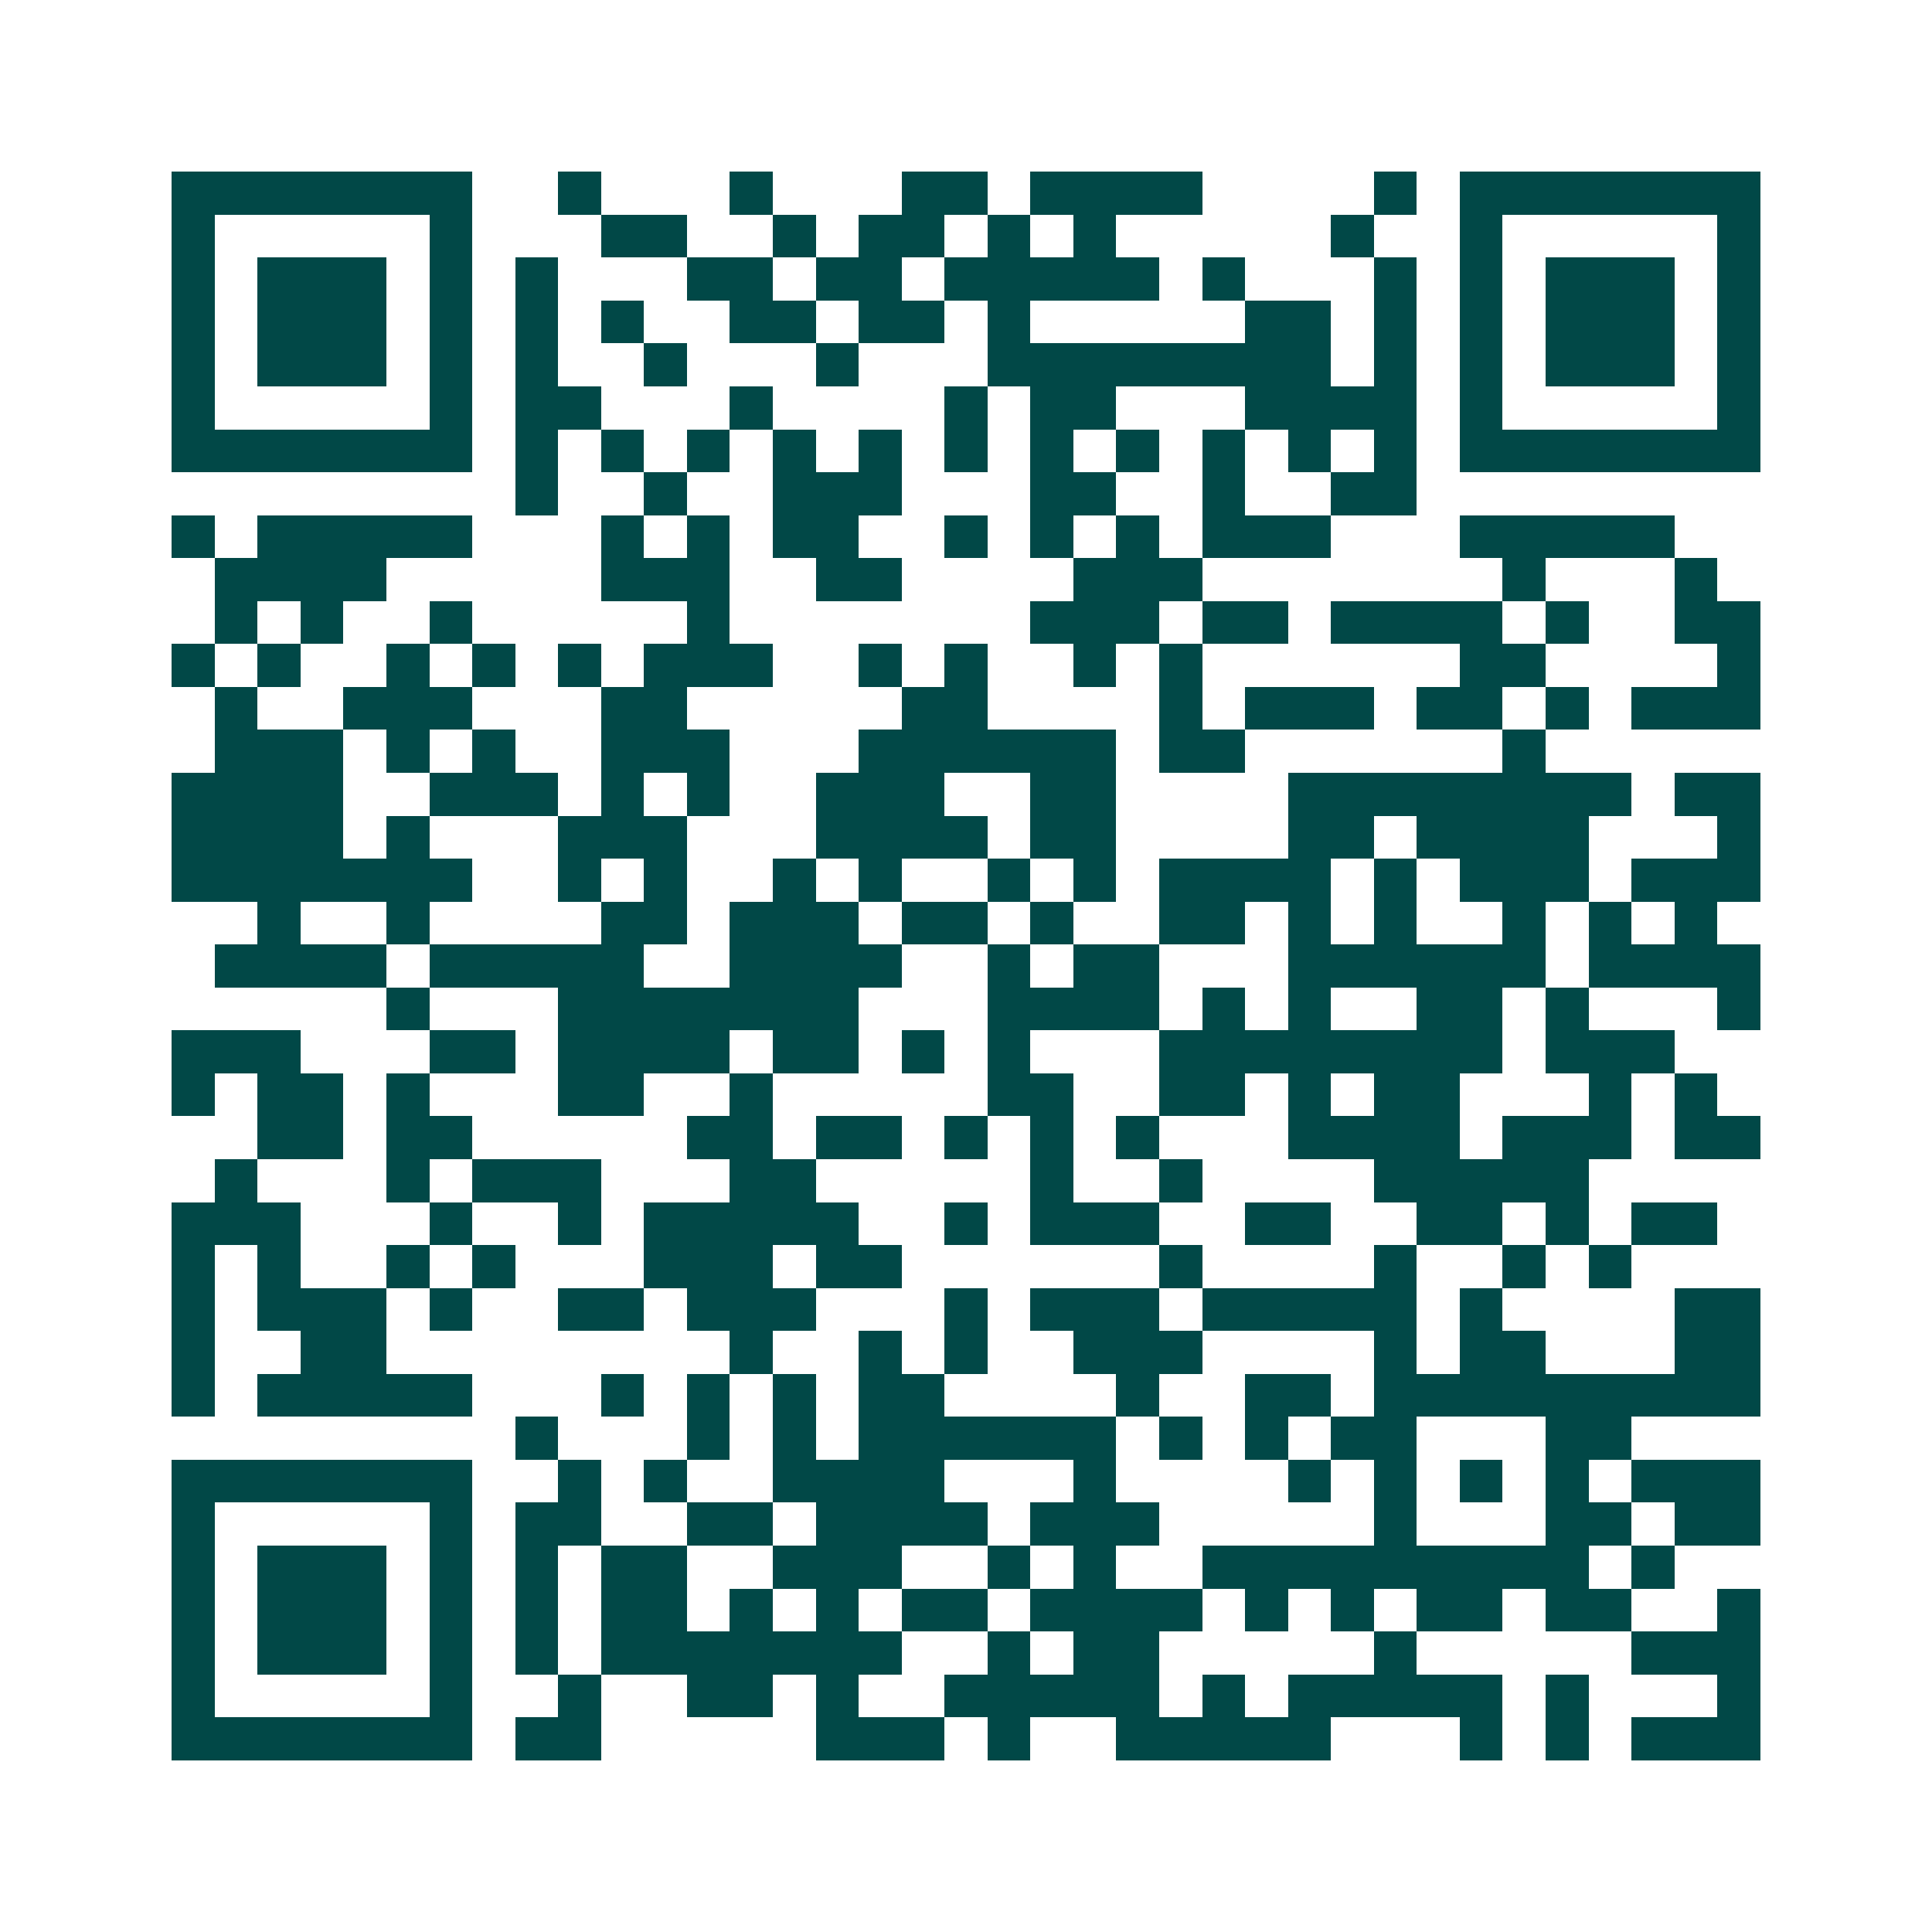<svg xmlns="http://www.w3.org/2000/svg" width="200" height="200" viewBox="0 0 45 45" shape-rendering="crispEdges"><path fill="#ffffff" d="M0 0h45v45H0z"/><path stroke="#014847" d="M4 4.5h7m2 0h1m3 0h1m3 0h2m1 0h4m4 0h1m1 0h7M4 5.5h1m5 0h1m3 0h2m2 0h1m1 0h2m1 0h1m1 0h1m5 0h1m2 0h1m5 0h1M4 6.5h1m1 0h3m1 0h1m1 0h1m3 0h2m1 0h2m1 0h5m1 0h1m3 0h1m1 0h1m1 0h3m1 0h1M4 7.5h1m1 0h3m1 0h1m1 0h1m1 0h1m2 0h2m1 0h2m1 0h1m5 0h2m1 0h1m1 0h1m1 0h3m1 0h1M4 8.5h1m1 0h3m1 0h1m1 0h1m2 0h1m3 0h1m3 0h8m1 0h1m1 0h1m1 0h3m1 0h1M4 9.5h1m5 0h1m1 0h2m3 0h1m4 0h1m1 0h2m3 0h4m1 0h1m5 0h1M4 10.5h7m1 0h1m1 0h1m1 0h1m1 0h1m1 0h1m1 0h1m1 0h1m1 0h1m1 0h1m1 0h1m1 0h1m1 0h7M12 11.5h1m2 0h1m2 0h3m3 0h2m2 0h1m2 0h2M4 12.5h1m1 0h5m3 0h1m1 0h1m1 0h2m2 0h1m1 0h1m1 0h1m1 0h3m3 0h5M5 13.5h4m5 0h3m2 0h2m4 0h3m7 0h1m3 0h1M5 14.5h1m1 0h1m2 0h1m5 0h1m7 0h3m1 0h2m1 0h4m1 0h1m2 0h2M4 15.5h1m1 0h1m2 0h1m1 0h1m1 0h1m1 0h3m2 0h1m1 0h1m2 0h1m1 0h1m6 0h2m4 0h1M5 16.5h1m2 0h3m3 0h2m5 0h2m4 0h1m1 0h3m1 0h2m1 0h1m1 0h3M5 17.5h3m1 0h1m1 0h1m2 0h3m3 0h6m1 0h2m6 0h1M4 18.5h4m2 0h3m1 0h1m1 0h1m2 0h3m2 0h2m4 0h8m1 0h2M4 19.5h4m1 0h1m3 0h3m3 0h4m1 0h2m4 0h2m1 0h4m3 0h1M4 20.5h7m2 0h1m1 0h1m2 0h1m1 0h1m2 0h1m1 0h1m1 0h4m1 0h1m1 0h3m1 0h3M6 21.5h1m2 0h1m4 0h2m1 0h3m1 0h2m1 0h1m2 0h2m1 0h1m1 0h1m2 0h1m1 0h1m1 0h1M5 22.5h4m1 0h5m2 0h4m2 0h1m1 0h2m3 0h6m1 0h4M9 23.5h1m3 0h7m3 0h4m1 0h1m1 0h1m2 0h2m1 0h1m3 0h1M4 24.5h3m3 0h2m1 0h4m1 0h2m1 0h1m1 0h1m3 0h8m1 0h3M4 25.5h1m1 0h2m1 0h1m3 0h2m2 0h1m5 0h2m2 0h2m1 0h1m1 0h2m3 0h1m1 0h1M6 26.5h2m1 0h2m5 0h2m1 0h2m1 0h1m1 0h1m1 0h1m3 0h4m1 0h3m1 0h2M5 27.5h1m3 0h1m1 0h3m3 0h2m5 0h1m2 0h1m4 0h5M4 28.5h3m3 0h1m2 0h1m1 0h5m2 0h1m1 0h3m2 0h2m2 0h2m1 0h1m1 0h2M4 29.5h1m1 0h1m2 0h1m1 0h1m3 0h3m1 0h2m6 0h1m4 0h1m2 0h1m1 0h1M4 30.5h1m1 0h3m1 0h1m2 0h2m1 0h3m3 0h1m1 0h3m1 0h5m1 0h1m4 0h2M4 31.5h1m2 0h2m8 0h1m2 0h1m1 0h1m2 0h3m4 0h1m1 0h2m3 0h2M4 32.5h1m1 0h5m3 0h1m1 0h1m1 0h1m1 0h2m4 0h1m2 0h2m1 0h9M12 33.5h1m3 0h1m1 0h1m1 0h6m1 0h1m1 0h1m1 0h2m3 0h2M4 34.5h7m2 0h1m1 0h1m2 0h4m3 0h1m4 0h1m1 0h1m1 0h1m1 0h1m1 0h3M4 35.5h1m5 0h1m1 0h2m2 0h2m1 0h4m1 0h3m5 0h1m3 0h2m1 0h2M4 36.5h1m1 0h3m1 0h1m1 0h1m1 0h2m2 0h3m2 0h1m1 0h1m2 0h9m1 0h1M4 37.5h1m1 0h3m1 0h1m1 0h1m1 0h2m1 0h1m1 0h1m1 0h2m1 0h4m1 0h1m1 0h1m1 0h2m1 0h2m2 0h1M4 38.5h1m1 0h3m1 0h1m1 0h1m1 0h7m2 0h1m1 0h2m5 0h1m5 0h3M4 39.5h1m5 0h1m2 0h1m2 0h2m1 0h1m2 0h5m1 0h1m1 0h5m1 0h1m3 0h1M4 40.5h7m1 0h2m5 0h3m1 0h1m2 0h5m3 0h1m1 0h1m1 0h3"/></svg>
